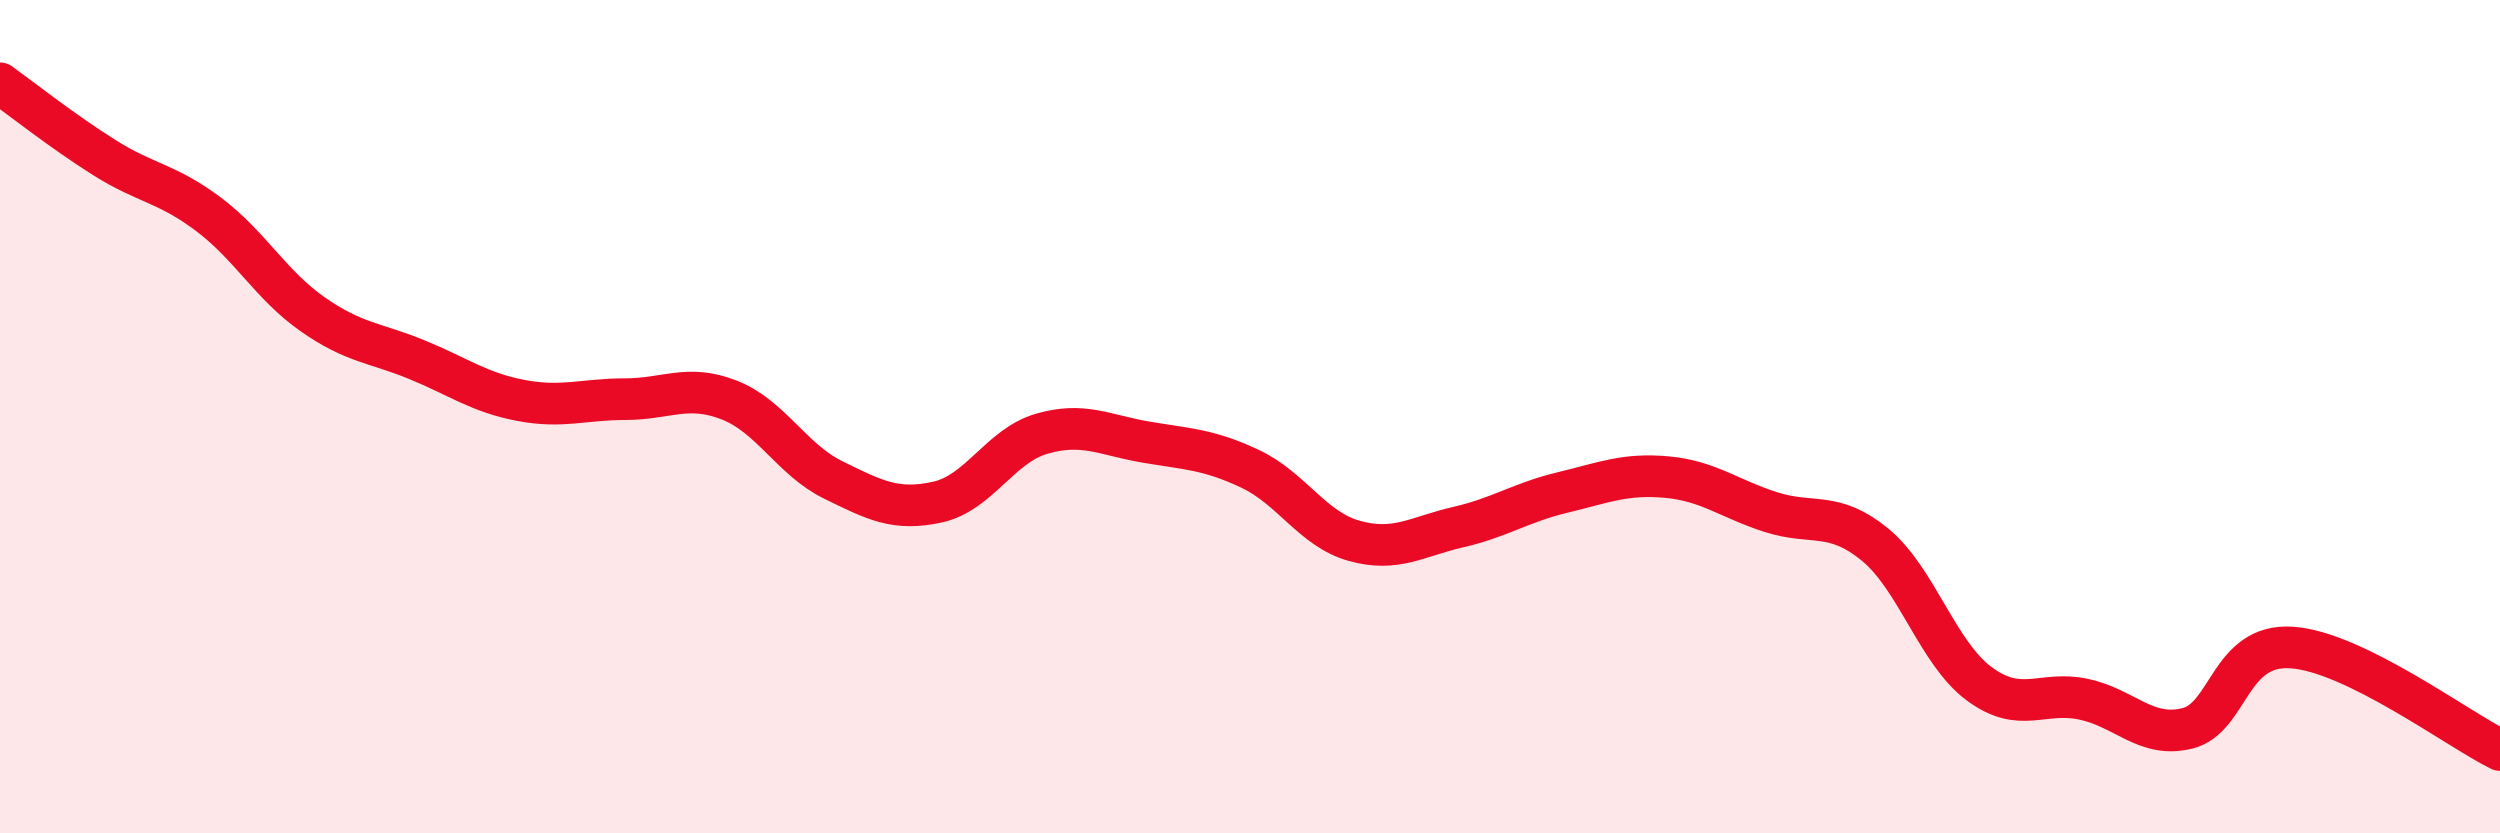 
    <svg width="60" height="20" viewBox="0 0 60 20" xmlns="http://www.w3.org/2000/svg">
      <path
        d="M 0,2 C 0.5,2.36 1.5,3.15 2.5,3.78 C 3.5,4.41 4,4.39 5,5.14 C 6,5.89 6.5,6.84 7.5,7.54 C 8.5,8.24 9,8.22 10,8.63 C 11,9.04 11.5,9.42 12.5,9.61 C 13.5,9.8 14,9.58 15,9.58 C 16,9.58 16.5,9.21 17.5,9.6 C 18.5,9.99 19,11.03 20,11.52 C 21,12.01 21.5,12.27 22.5,12.05 C 23.5,11.83 24,10.7 25,10.41 C 26,10.12 26.5,10.44 27.5,10.61 C 28.5,10.78 29,10.78 30,11.25 C 31,11.72 31.5,12.7 32.5,12.98 C 33.5,13.26 34,12.88 35,12.65 C 36,12.42 36.5,12.06 37.5,11.82 C 38.5,11.58 39,11.36 40,11.45 C 41,11.54 41.5,11.97 42.5,12.29 C 43.5,12.61 44,12.25 45,13.07 C 46,13.89 46.5,15.67 47.5,16.41 C 48.5,17.15 49,16.57 50,16.78 C 51,16.99 51.5,17.73 52.5,17.48 C 53.5,17.23 53.5,15.44 55,15.54 C 56.5,15.64 59,17.51 60,18L60 20L0 20Z"
        fill="#EB0A25"
        opacity="0.1"
        stroke-linecap="round"
        stroke-linejoin="round"
      />
      <path
        d="M 0,2 C 0.5,2.36 1.5,3.15 2.5,3.78 C 3.5,4.41 4,4.39 5,5.14 C 6,5.89 6.5,6.84 7.5,7.54 C 8.5,8.24 9,8.22 10,8.63 C 11,9.04 11.5,9.42 12.5,9.61 C 13.5,9.8 14,9.58 15,9.58 C 16,9.58 16.5,9.21 17.5,9.6 C 18.5,9.99 19,11.03 20,11.52 C 21,12.01 21.5,12.27 22.5,12.05 C 23.5,11.83 24,10.7 25,10.41 C 26,10.12 26.5,10.44 27.5,10.61 C 28.5,10.78 29,10.78 30,11.25 C 31,11.72 31.5,12.7 32.5,12.98 C 33.5,13.26 34,12.88 35,12.65 C 36,12.42 36.5,12.06 37.5,11.82 C 38.5,11.58 39,11.36 40,11.45 C 41,11.54 41.5,11.97 42.5,12.29 C 43.5,12.61 44,12.25 45,13.07 C 46,13.89 46.5,15.67 47.5,16.41 C 48.5,17.15 49,16.57 50,16.78 C 51,16.99 51.5,17.73 52.5,17.48 C 53.5,17.23 53.5,15.44 55,15.54 C 56.5,15.64 59,17.51 60,18"
        stroke="#EB0A25"
        stroke-width="1"
        fill="none"
        stroke-linecap="round"
        stroke-linejoin="round"
      />
    </svg>
  